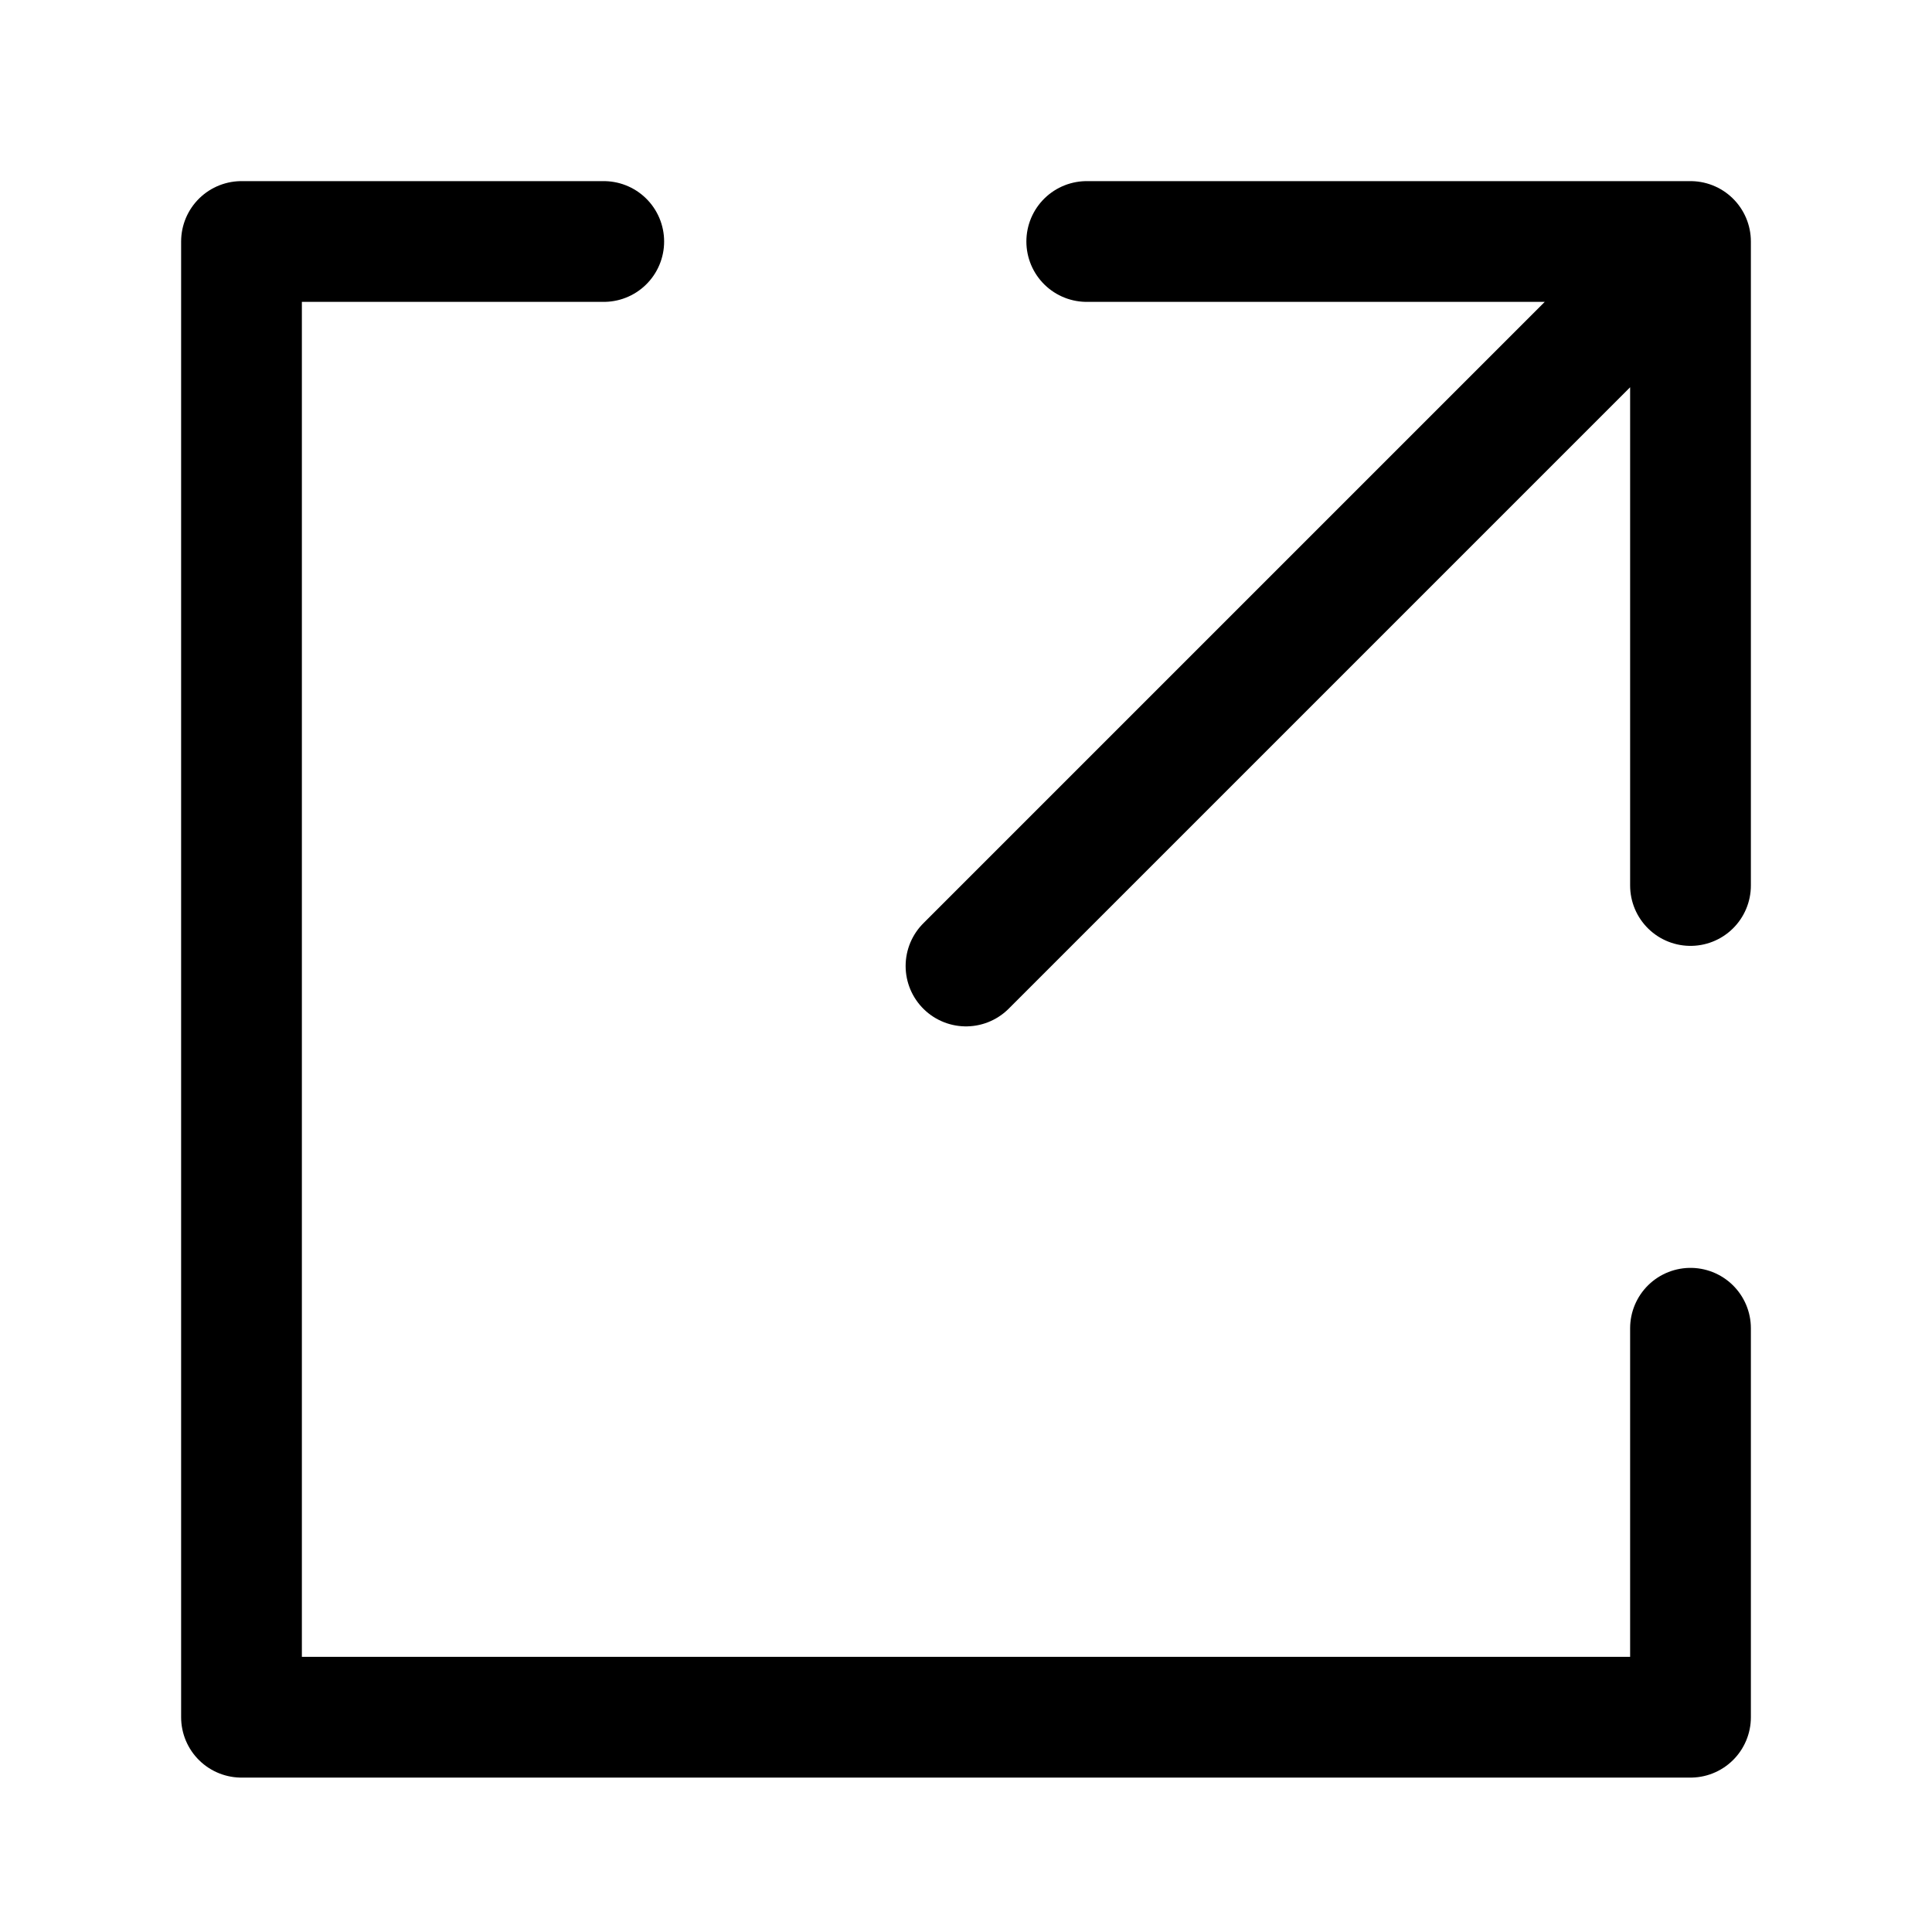 <svg width="24" height="24" viewBox="0 0 24 24" fill="none" xmlns="http://www.w3.org/2000/svg">
<g id="navigation/external">
<path id="stroke" d="M21 16.5V21.332H3V3H7.5M21 11V3M21 3H13.5M21 3L12 12" stroke="black" stroke-width="1.5" stroke-linecap="round" stroke-linejoin="round"/>
</g>
</svg>

